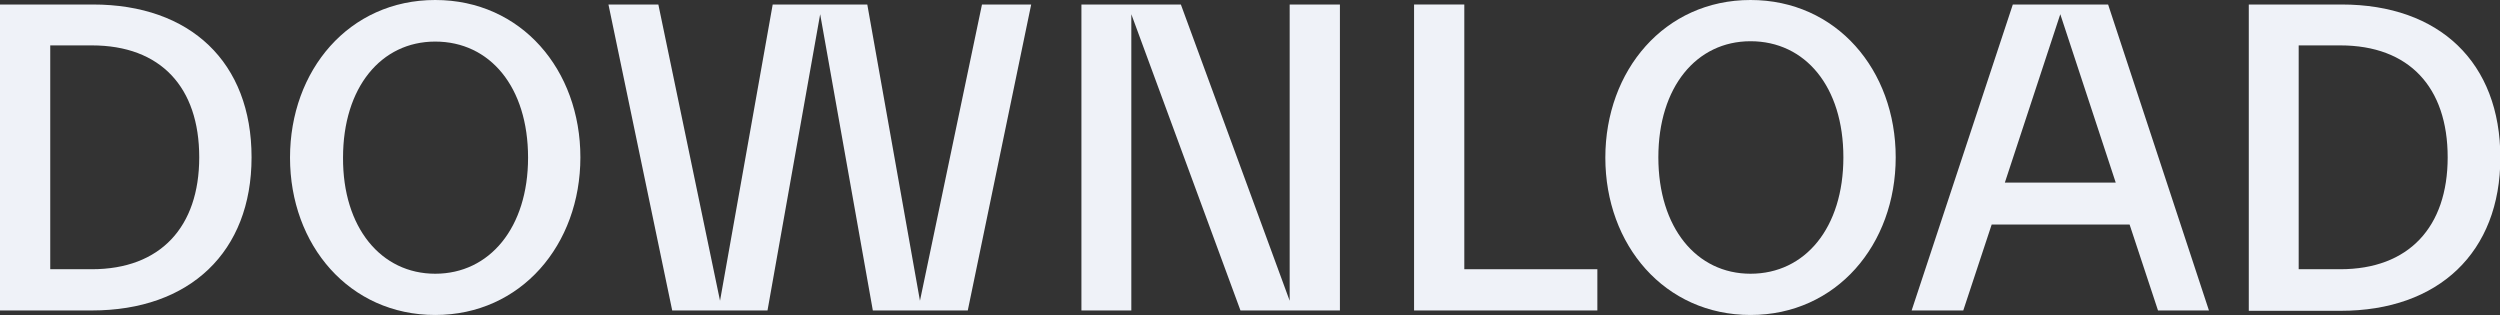 <?xml version="1.0" encoding="utf-8"?>
<!-- Generator: Adobe Illustrator 26.3.1, SVG Export Plug-In . SVG Version: 6.00 Build 0)  -->
<svg version="1.1" id="レイヤー_1" xmlns="http://www.w3.org/2000/svg" xmlns:xlink="http://www.w3.org/1999/xlink" x="0px"
	 y="0px" viewBox="0 0 721.5 90.9" style="enable-background:new 0 0 721.5 90.9;" xml:space="preserve">
<rect x="0" y="0" width="721.5" height="90.9" fill="#333333" stroke="none"/>
<style type="text/css">
	.st0{enable-background:new    ;}
	.st1{fill:#EFF2F8;}
</style>
<g class="st0">
	<path class="st1" d="M0,89.6V1.3h26.8C55,1.3,72.6,18,72.6,45.4c0,27.3-17.8,44.2-46.1,44.2H0z M14.5,13.2v64.5h12
		c19.8,0,31-12.2,31-32.3c0-20.2-11.1-32.3-31-32.3H14.5z"/>
	<path class="st1" d="M125.6,90.9c-24.8,0-41.9-20.2-41.9-45.4S100.7,0,125.6,0s41.9,20.2,41.9,45.4S150.4,90.9,125.6,90.9z
		 M125.6,79c15.7,0,26.8-13.3,26.8-33.5c0-20.4-11-33.5-26.8-33.5c-15.6,0-26.6,13.2-26.6,33.5C98.9,65.7,110,79,125.6,79z"/>
	<path class="st1" d="M194,89.6L175.6,1.3H190l17.8,85.5L223,1.3h27.3l15.2,85.5l17.9-85.5h14.2l-18.3,88.3h-27.4L236.7,4.1
		l-15.2,85.5H194z"/>
	<path class="st1" d="M312.1,89.6V1.3h28.7l31.4,85.5V1.3h14.5v88.3h-28.7L326.5,4.1v85.5H312.1z"/>
	<path class="st1" d="M408.1,89.6V1.3h14.5v76.4h38.4v11.9H408.1z"/>
	<path class="st1" d="M505.2,90.9c-24.8,0-41.9-20.2-41.9-45.4S480.4,0,505.2,0s41.9,20.2,41.9,45.4S530,90.9,505.2,90.9z M505.2,79
		C521,79,532,65.7,532,45.4c0-20.4-11-33.5-26.8-33.5c-15.6,0-26.6,13.2-26.6,33.5C478.6,65.7,489.6,79,505.2,79z"/>
	<path class="st1" d="M551.7,89.6l29.2-88.3h27.5l29.1,88.3h-14.7l-8.2-24.8h-39.8l-8.2,24.8H551.7z M578.6,52.7h32l-16-48.6
		L578.6,52.7z"/>
	<path class="st1" d="M649,89.6V1.3h26.8c28.3,0,45.8,16.8,45.8,44.2c0,27.3-17.8,44.2-46.1,44.2H649z M663.4,13.2v64.5h12
		c19.8,0,31-12.2,31-32.3c0-20.2-11.1-32.3-31-32.3H663.4z"/>
</g>
</svg>
